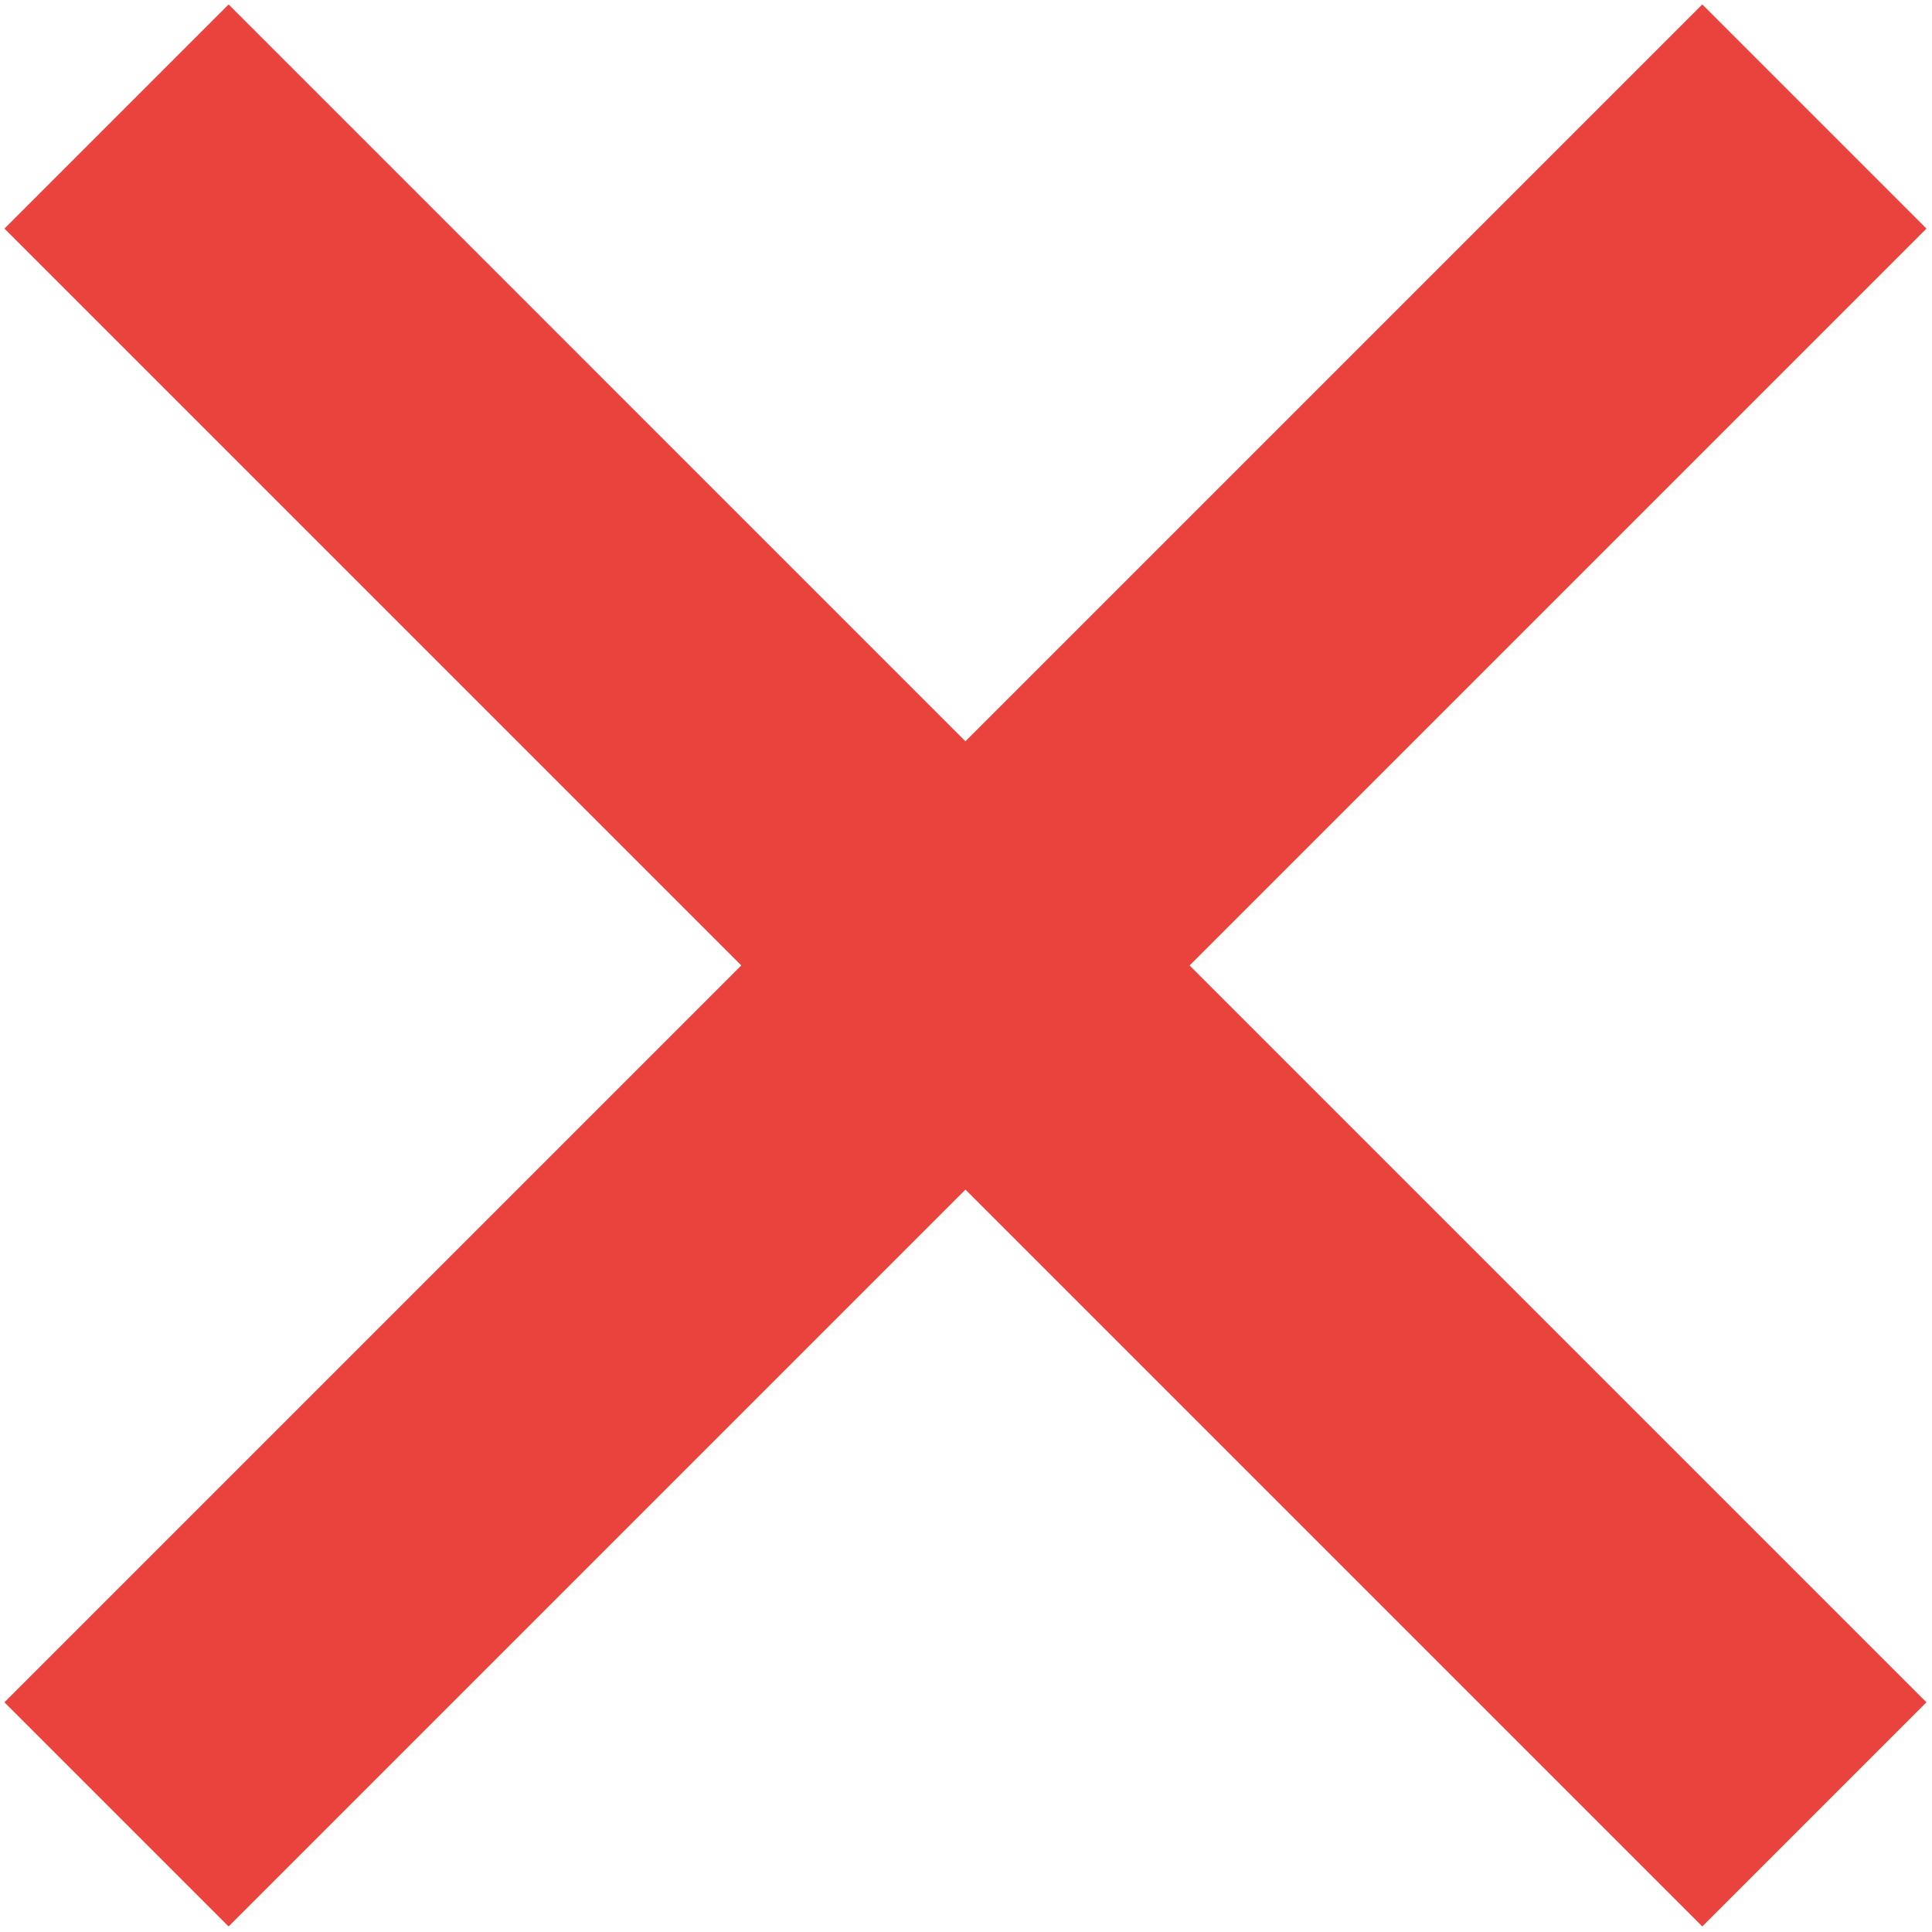 <?xml version="1.0" encoding="utf-8"?>
<!-- Generator: Adobe Illustrator 27.0.1, SVG Export Plug-In . SVG Version: 6.00 Build 0)  -->
<svg version="1.1" id="Layer_2_00000057144595479016764990000013566242391711774856_"
	 xmlns="http://www.w3.org/2000/svg" xmlns:xlink="http://www.w3.org/1999/xlink" x="0px" y="0px" viewBox="0 0 174.1 174.1"
	 style="enable-background:new 0 0 174.1 174.1;" xml:space="preserve">
<style type="text/css">
	.st0{fill:#EA423D;}
</style>
<g id="Layer_1-2">
	<polygon class="st0" points="153.4,0.4 87,66.8 20.6,0.4 0.4,20.6 66.8,87 0.4,153.4 20.6,173.6 87,107.2 153.4,173.6 173.6,153.4 
		107.2,87 173.6,20.6 	"/>
</g>
</svg>
